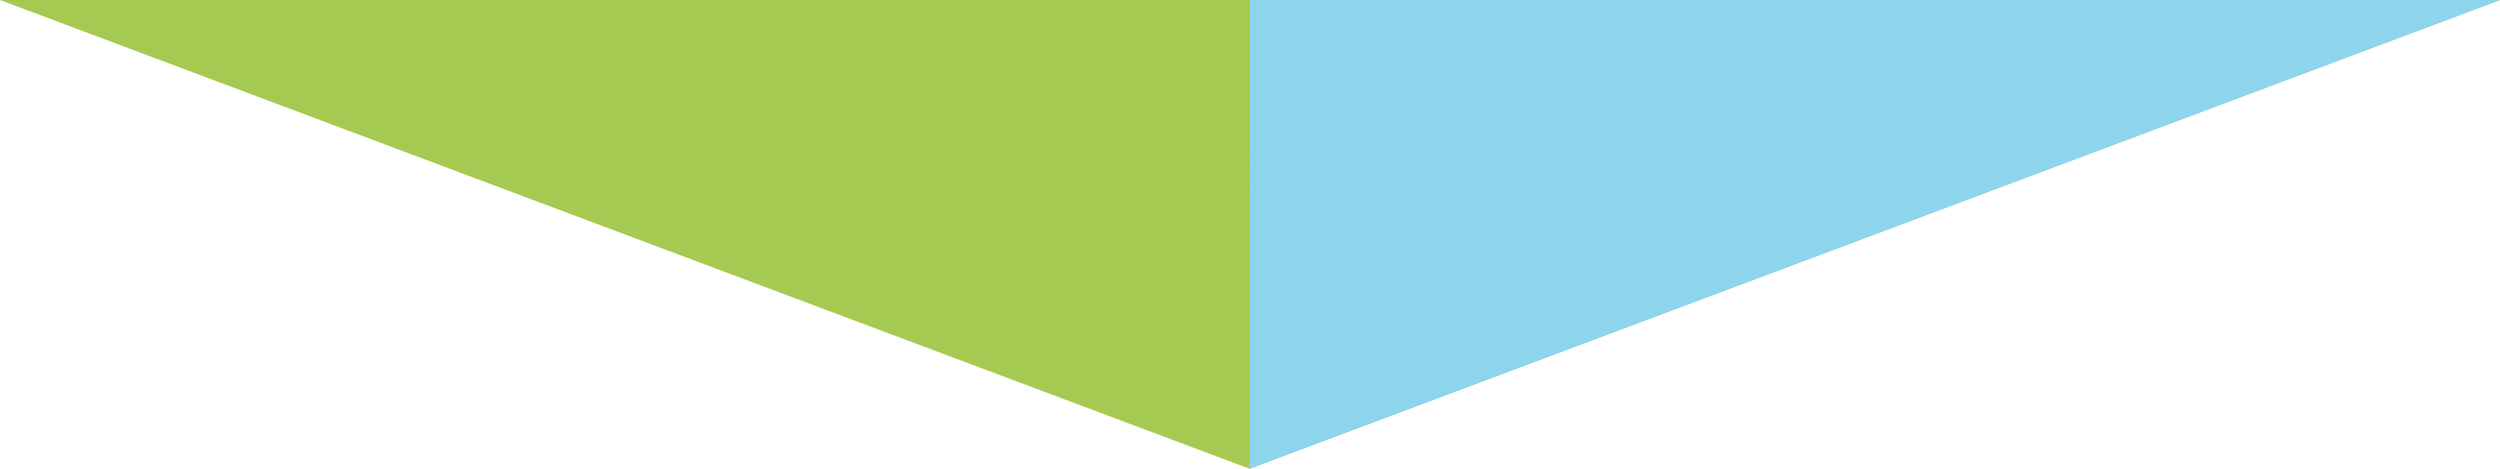 <svg id="arw_trouble01.svg" xmlns="http://www.w3.org/2000/svg" width="800" height="150" viewBox="0 0 800 150">
  <defs>
    <style>
      .cls-1 {
        fill: #a4ca51;
      }

      .cls-1, .cls-2 {
        fill-rule: evenodd;
      }

      .cls-2 {
        fill: #8ed4ed;
      }
    </style>
  </defs>
  <path id="arw" class="cls-1" d="M1603,3015H803l399.86,150Z" transform="translate(-803 -3015)"/>
  <path id="arw-2" data-name="arw" class="cls-2" d="M1603,3015H1203l-0.14,150Z" transform="translate(-803 -3015)"/>
</svg>
